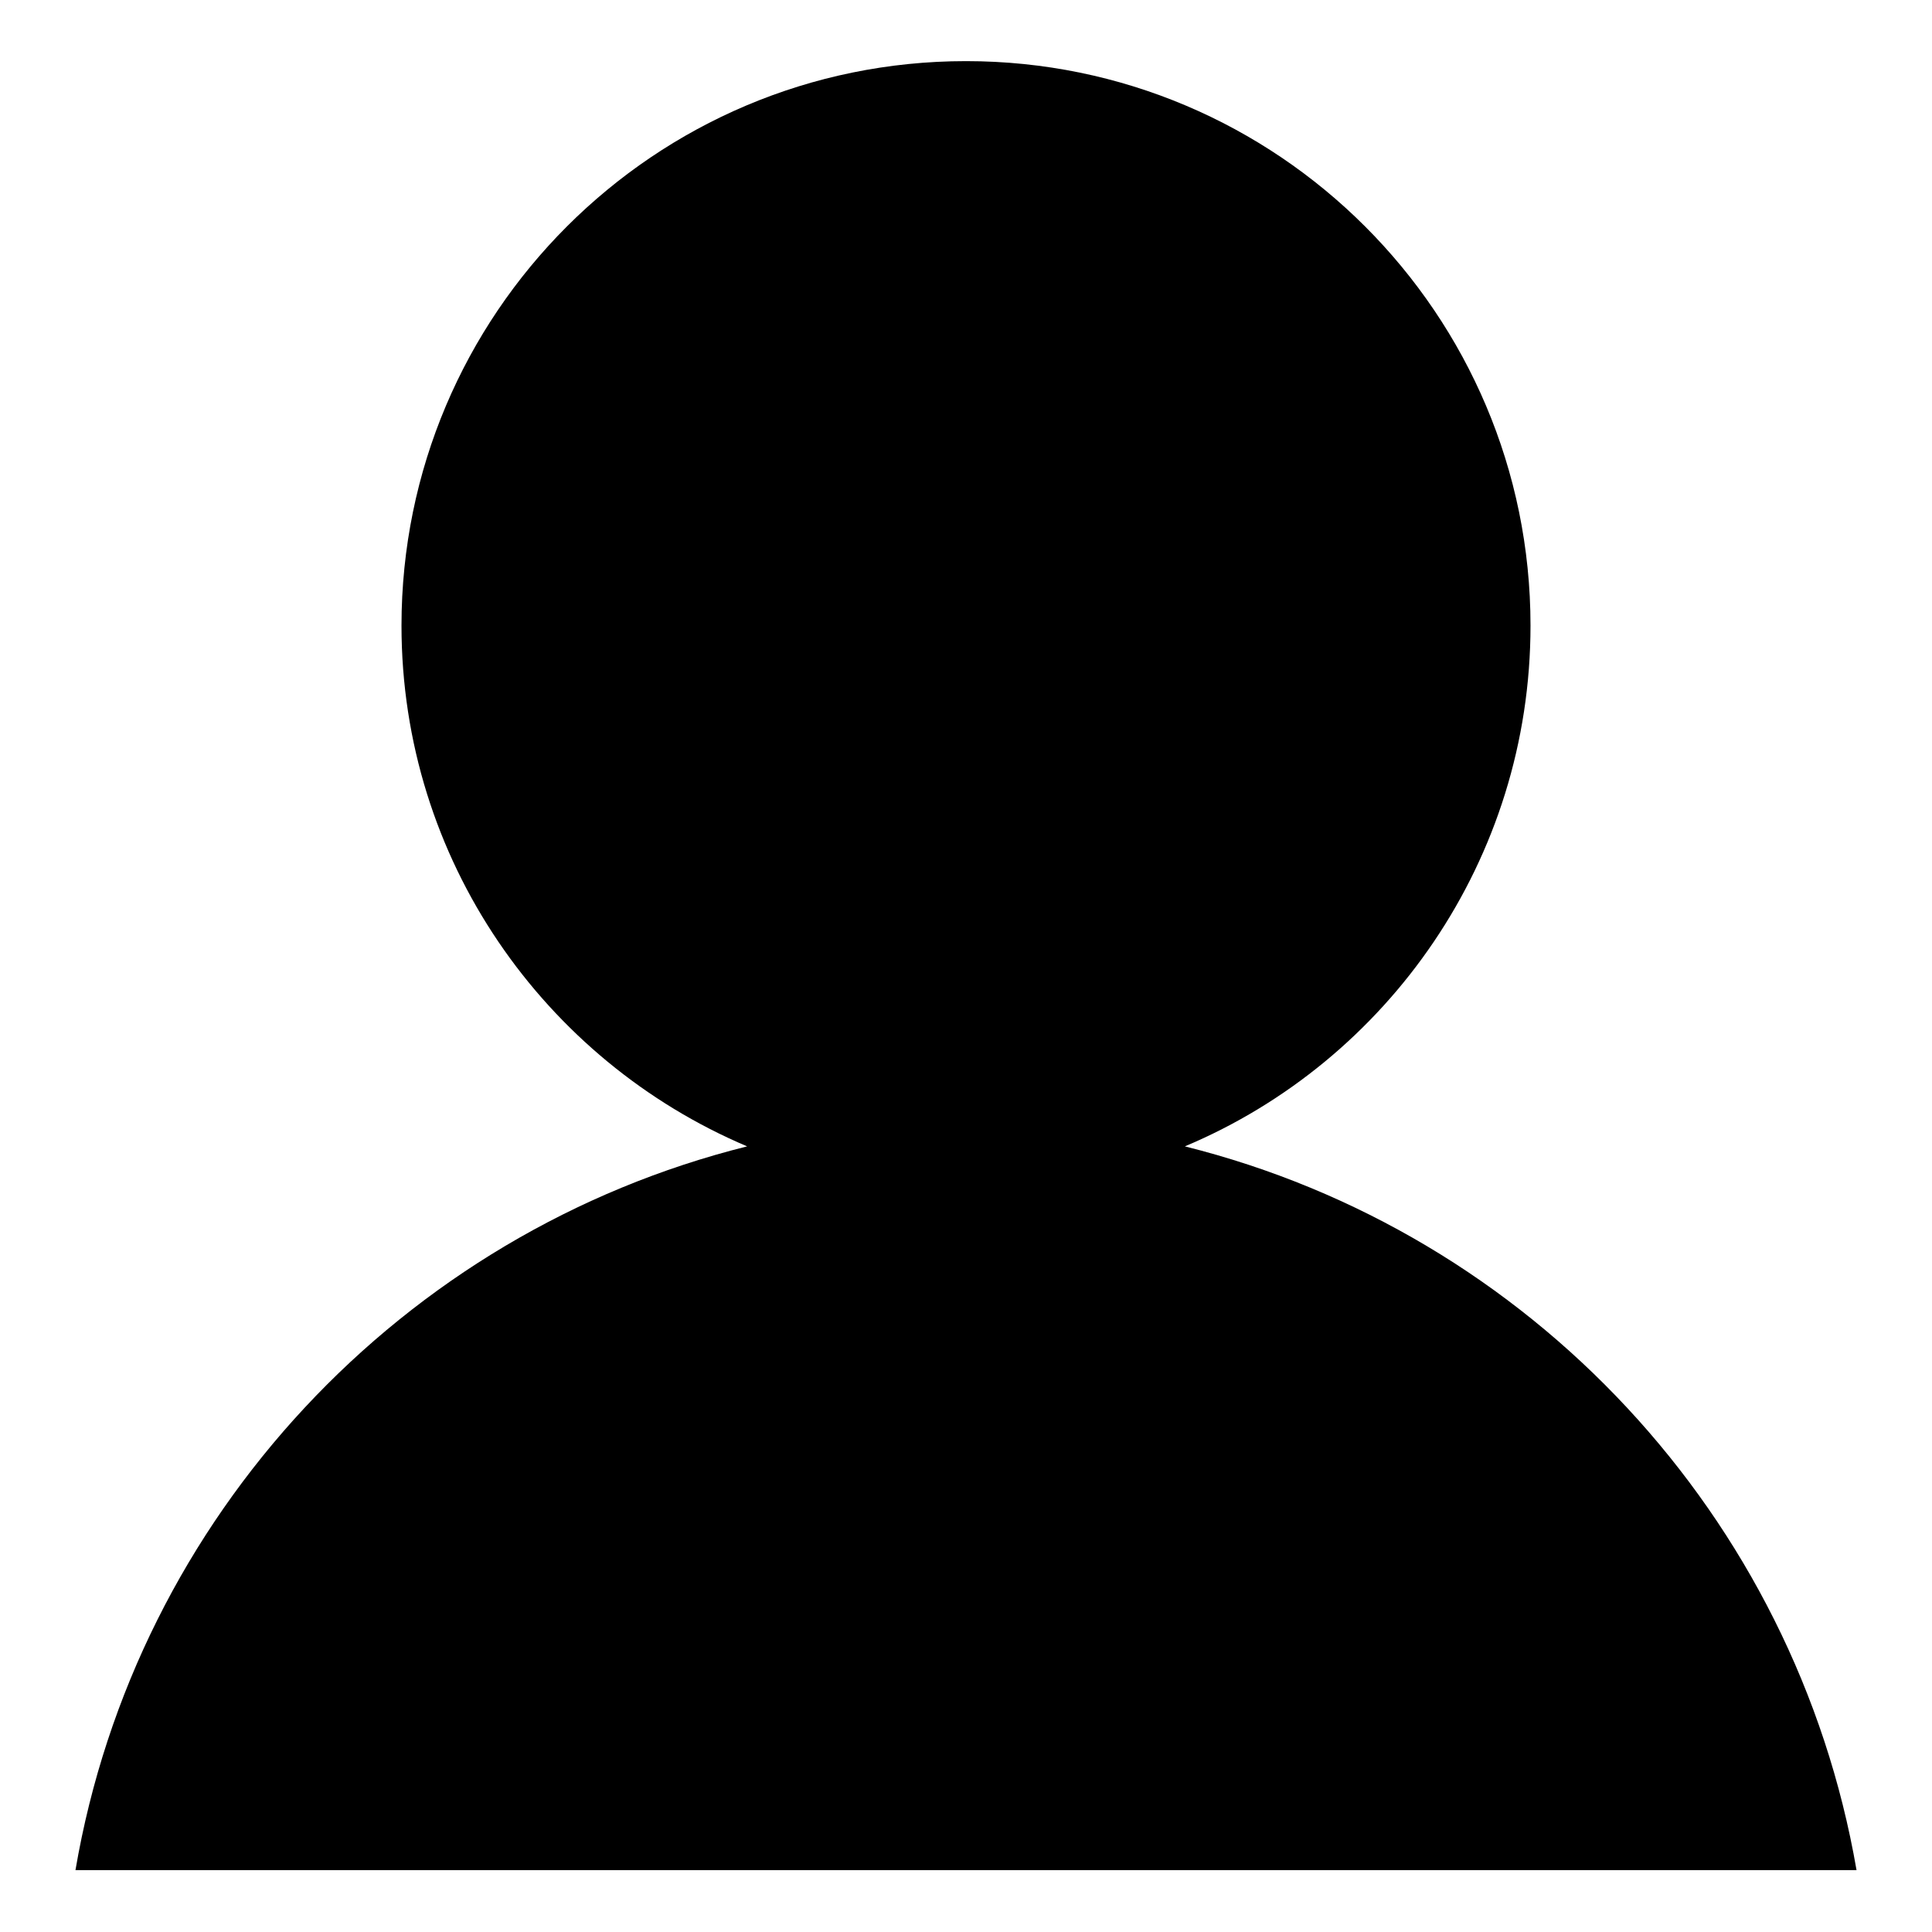 <?xml version="1.0" encoding="utf-8"?>
<!-- Svg Vector Icons : http://www.onlinewebfonts.com/icon -->
<!DOCTYPE svg PUBLIC "-//W3C//DTD SVG 1.1//EN" "http://www.w3.org/Graphics/SVG/1.1/DTD/svg11.dtd">
<svg version="1.1" xmlns="http://www.w3.org/2000/svg" xmlns:xlink="http://www.w3.org/1999/xlink" x="0px" y="0px" viewBox="0 0 256 256" enable-background="new 0 0 256 256" xml:space="preserve">
<g><g><path fill="#000000" d="M128,8.1c41.3,0,74.8,33.5,74.8,74.8c0,31-18.9,57.7-45.8,69l0,0c45.7,11.4,80.9,49,89,95.9c-78.7,0-157.3,0-236,0c8-46.9,43.3-84.5,89-95.9l0,0c-26.9-11.4-45.8-38-45.8-69C53.2,41.6,86.7,8.1,128,8.1L128,8.1z"/></g></g>
</svg>